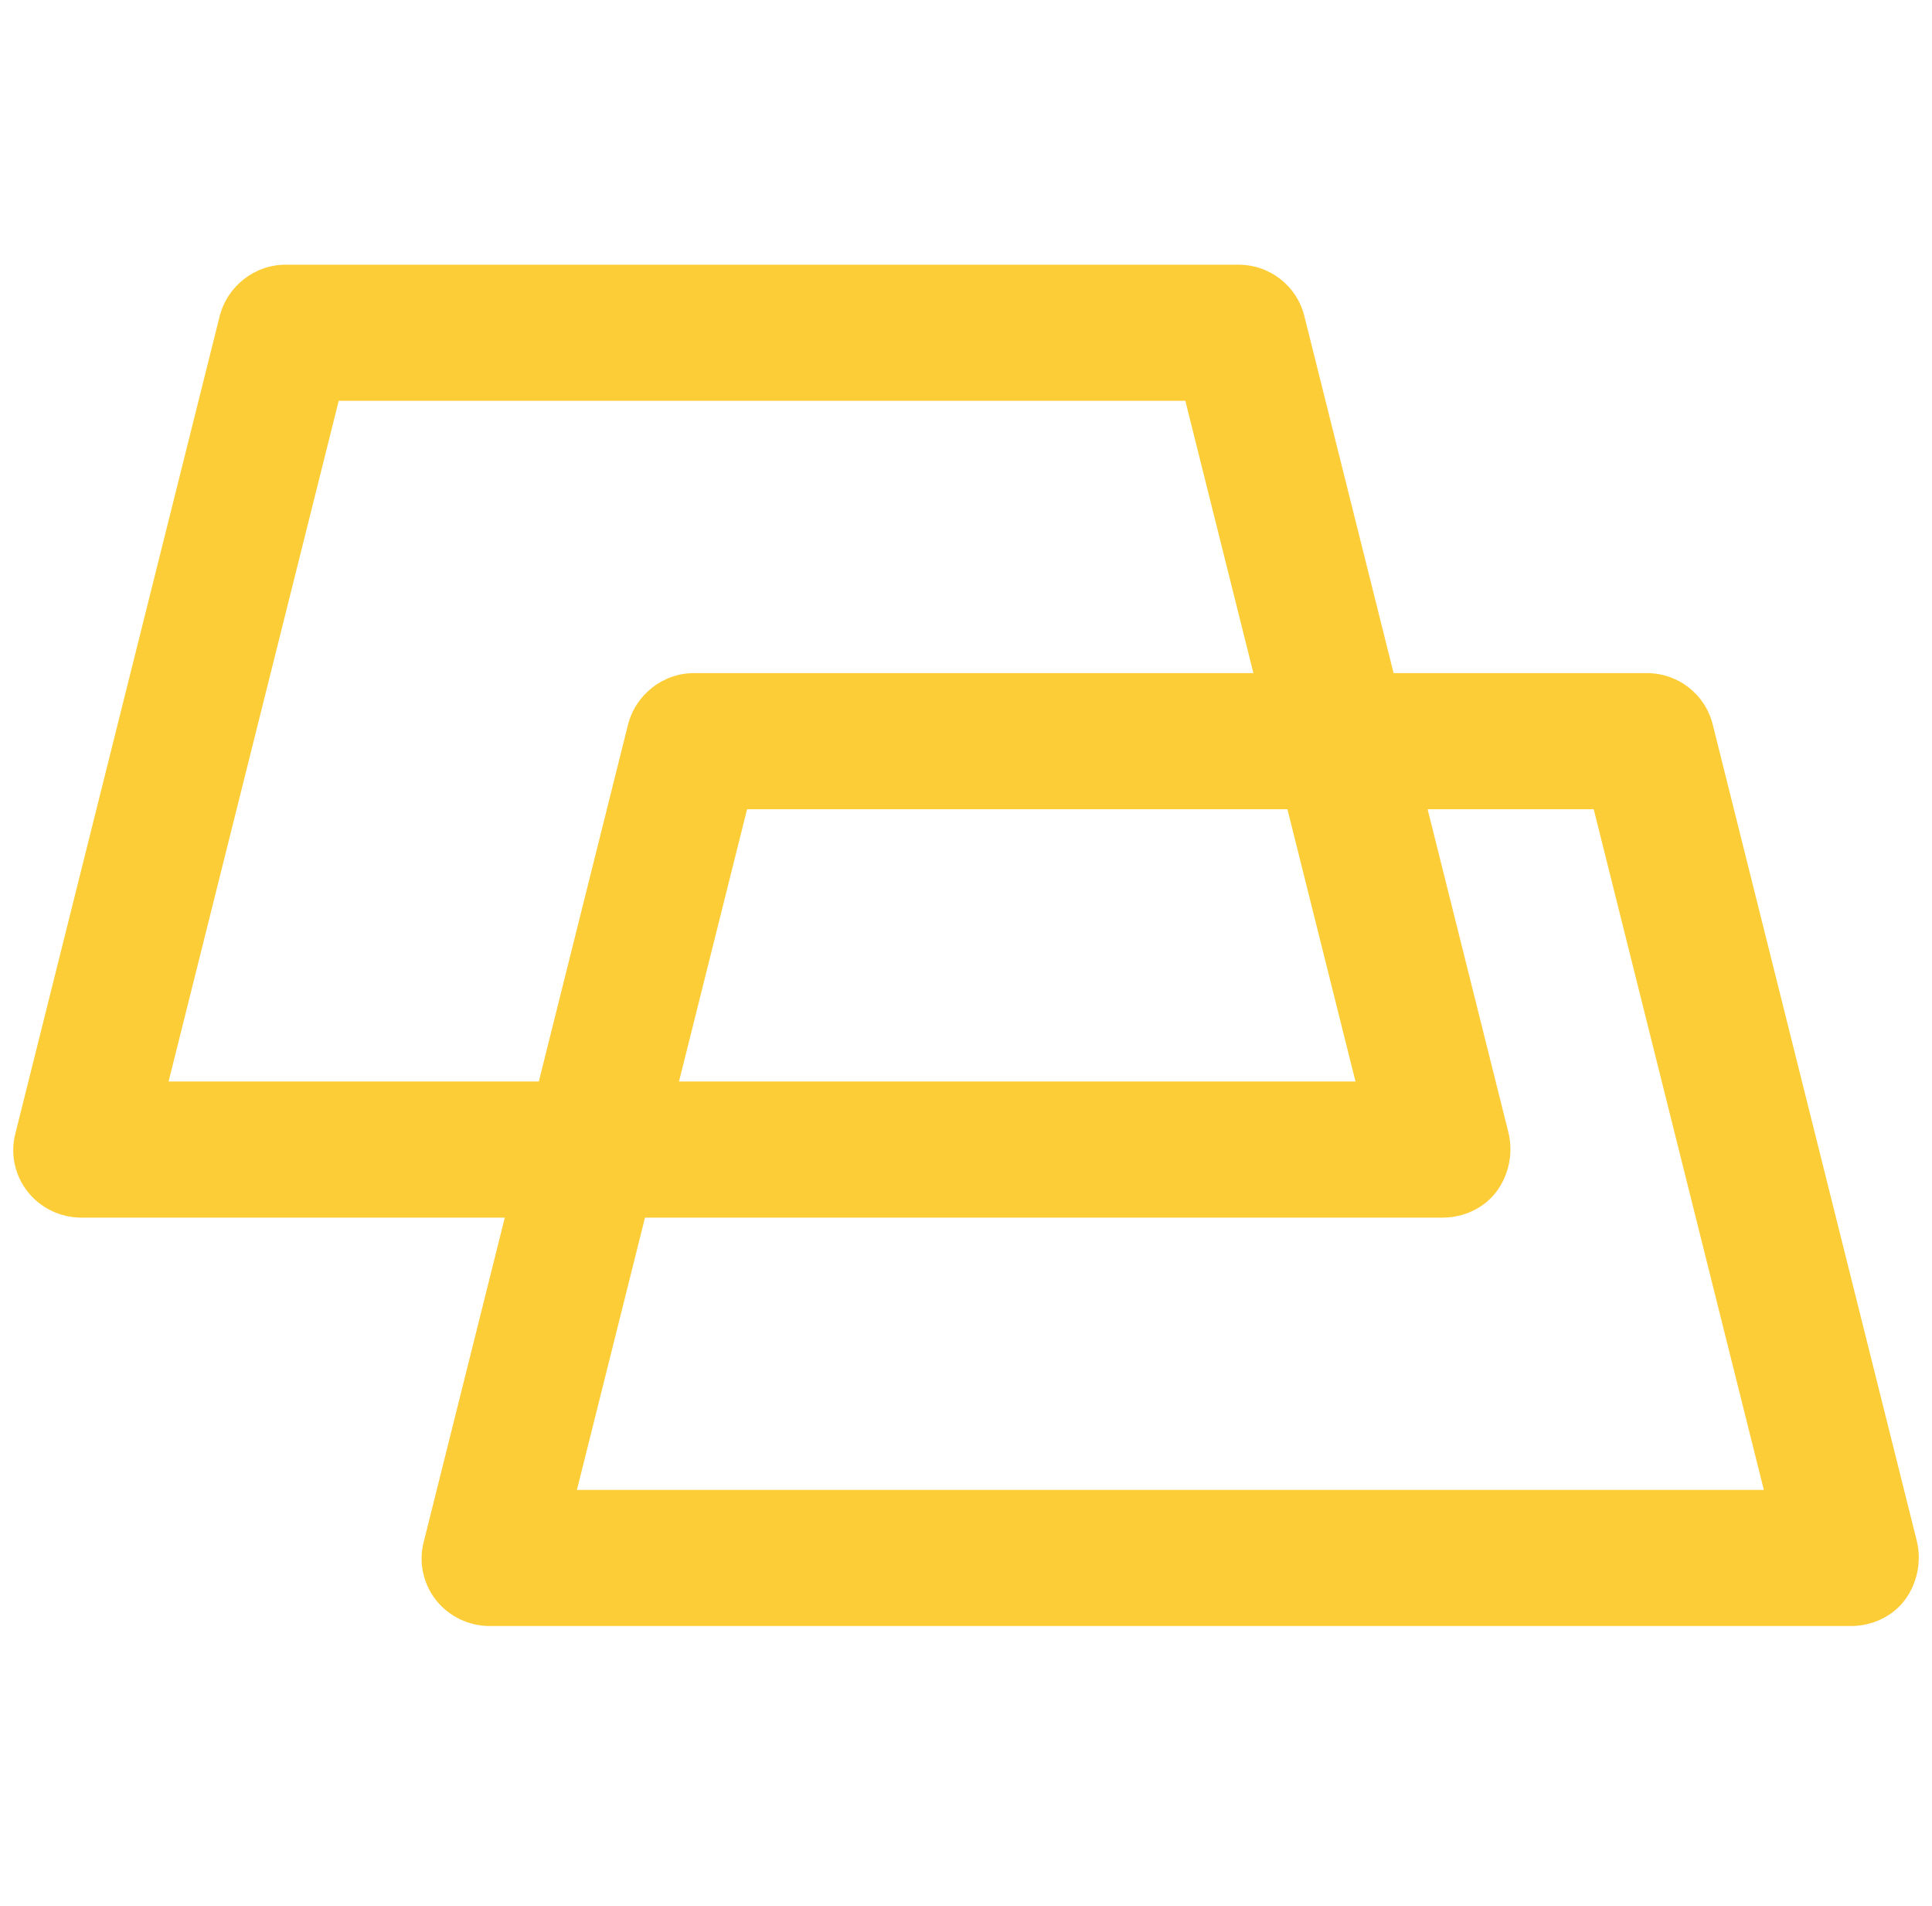 <?xml version="1.0" encoding="UTF-8"?> <svg xmlns="http://www.w3.org/2000/svg" width="73" height="72" viewBox="0 0 73 72" fill="none"><g clip-path="url(#clip0_4929_5564)"><path d="M69.938 61.43H18.508C17.711 61.43 16.965 61.07 16.476 60.453C15.988 59.836 15.808 59.013 16.014 58.241L23.728 27.383C24.011 26.252 25.04 25.429 26.222 25.429H62.223C63.406 25.429 64.435 26.226 64.718 27.383L72.432 58.241C72.612 59.013 72.432 59.836 71.969 60.453C71.506 61.07 70.735 61.43 69.938 61.43ZM21.799 56.287H66.646L60.218 30.572H28.228L21.799 56.287Z" fill="#FDCD38"></path><path d="M54.508 46.001H3.078C2.281 46.001 1.535 45.641 1.047 45.024C0.558 44.407 0.378 43.584 0.584 42.812L8.298 11.954C8.581 10.823 9.61 10 10.793 10H46.794C47.977 10 49.005 10.797 49.288 11.954L57.002 42.812C57.182 43.584 57.002 44.407 56.54 45.024C56.077 45.641 55.305 46.001 54.508 46.001ZM6.37 40.858H51.217L44.788 15.143H12.798L6.37 40.858Z" fill="#FDCD38"></path></g><defs><clipPath id="clip0_4929_5564"><rect width="72" height="72" fill="white" transform="translate(0.5)"></rect></clipPath></defs></svg> 